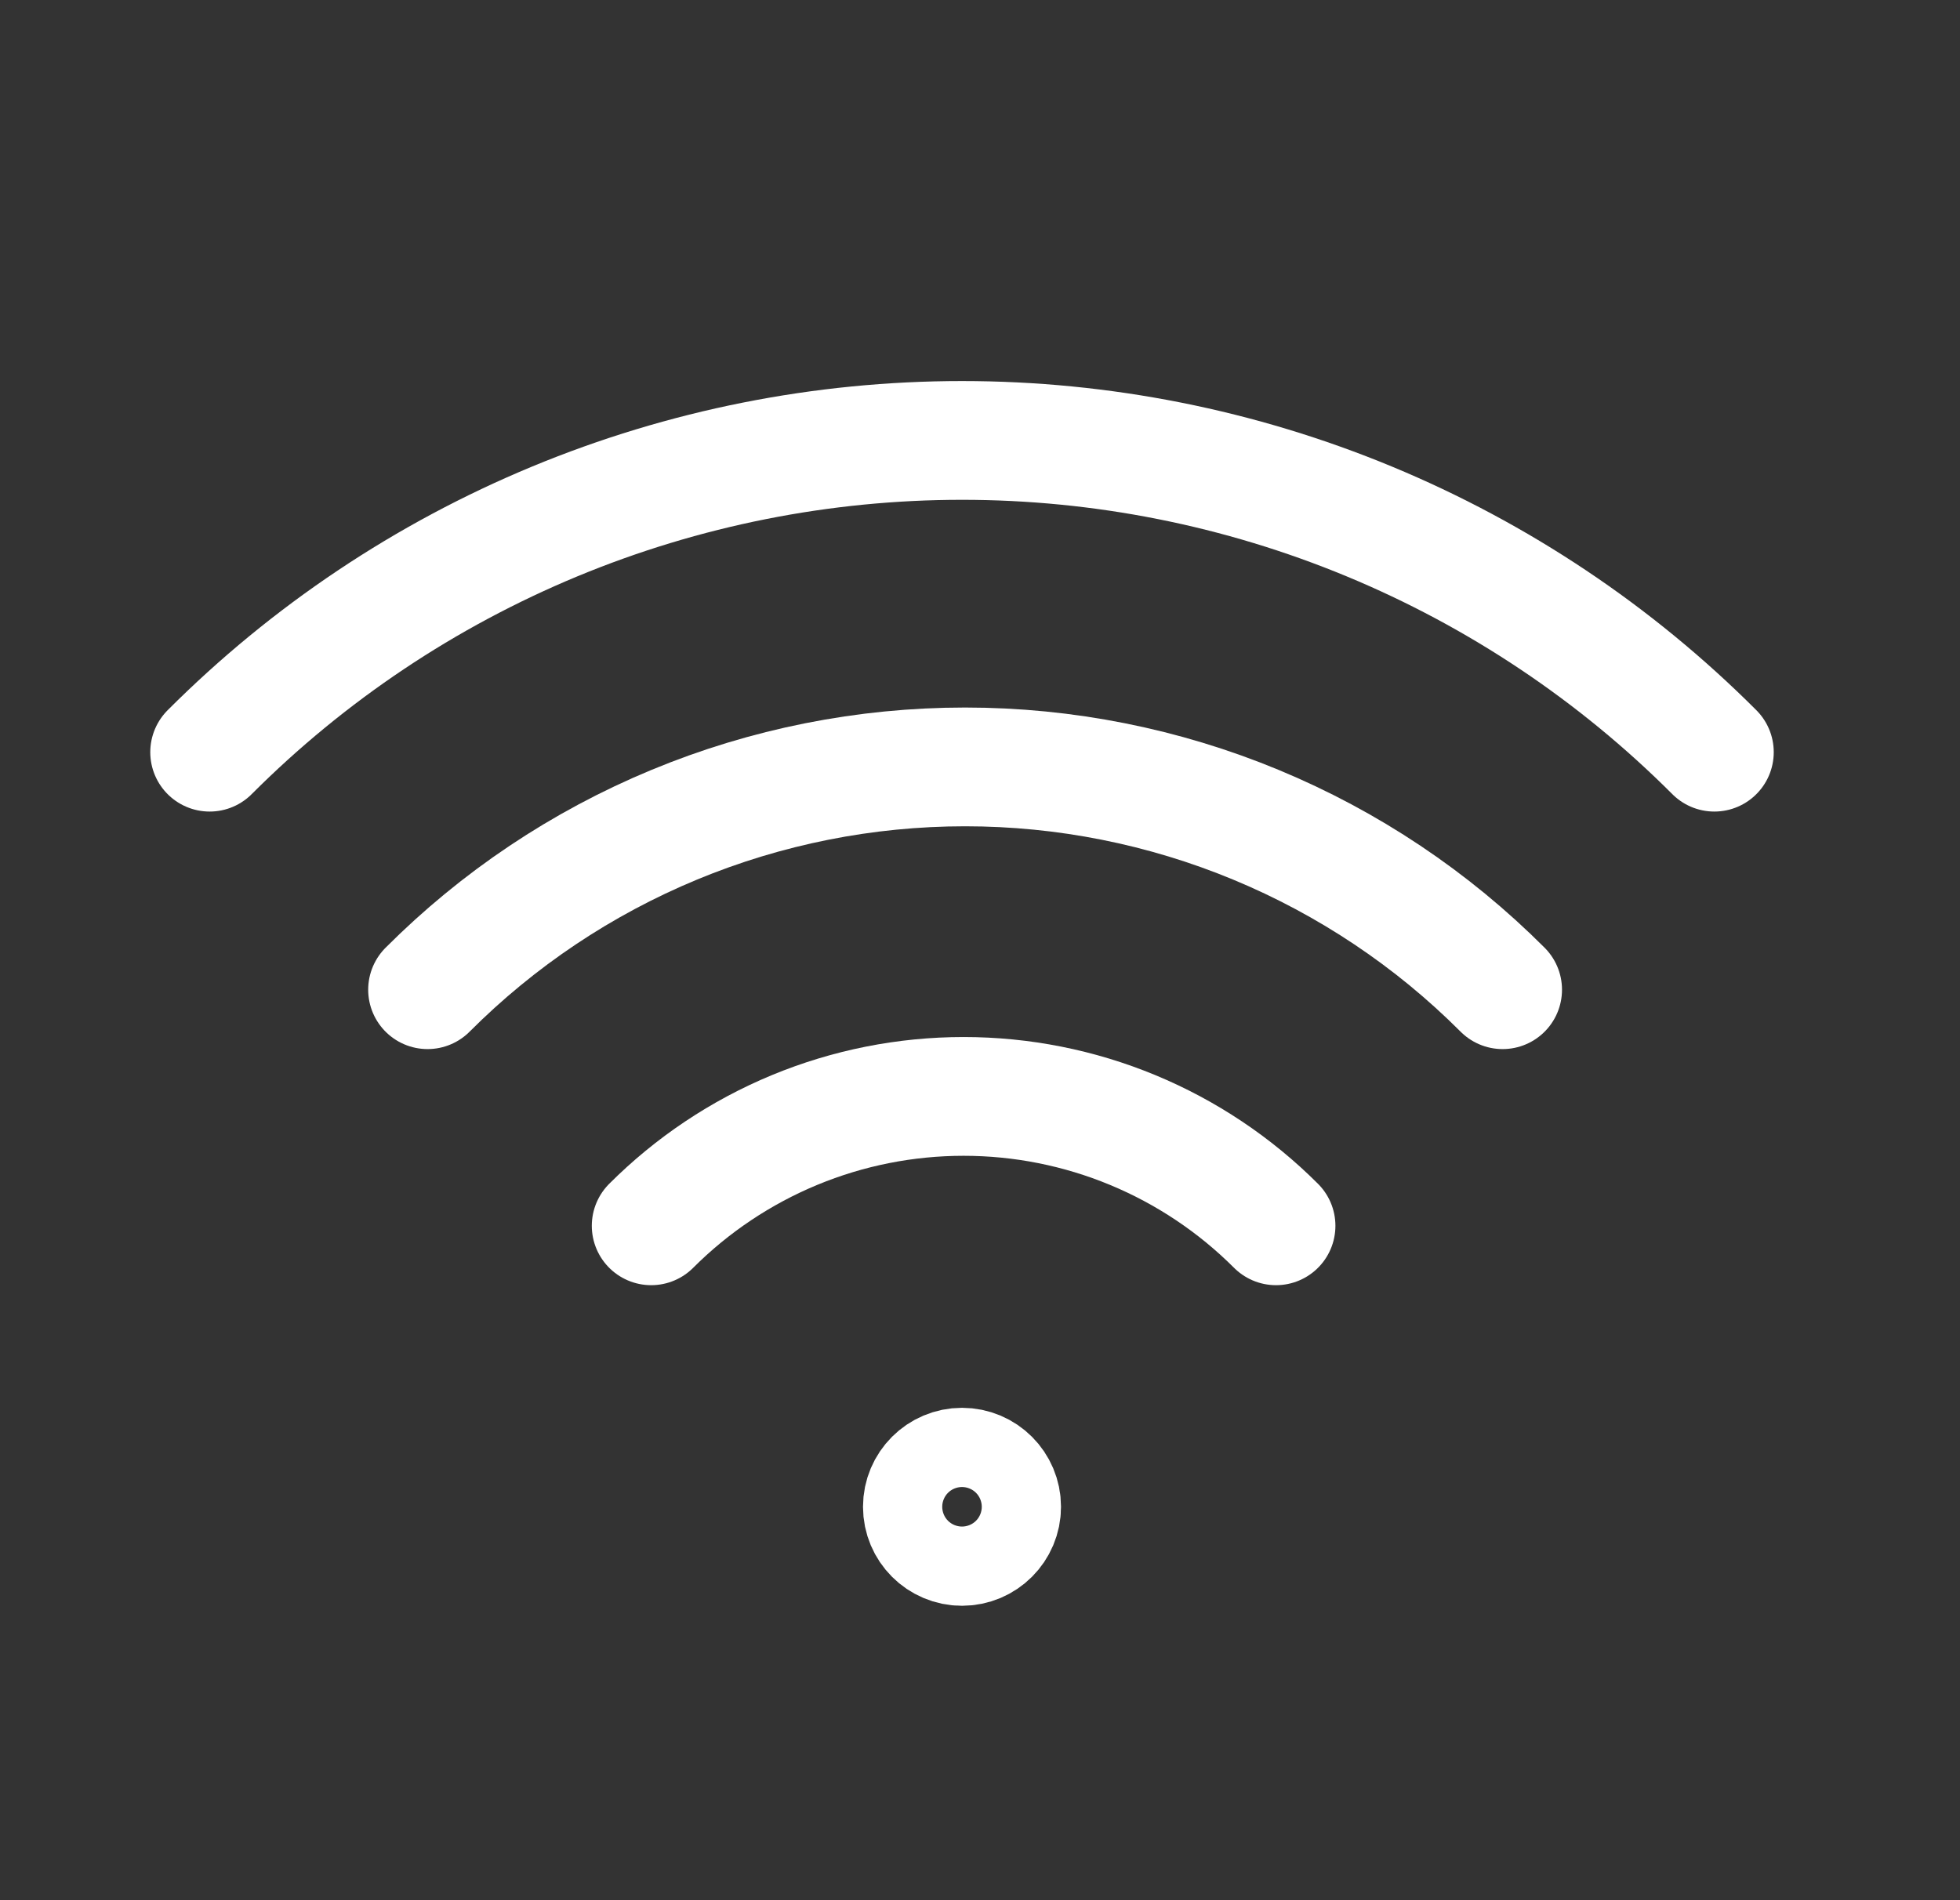 <svg width="33" height="32" viewBox="0 0 33 32" fill="none" xmlns="http://www.w3.org/2000/svg">
<rect x="0" y="0" width="33" height="32" fill="#333333" stroke="none"/>
<g clip-path="url(#clip0_2098_13108)">
<path d="M3.53 12.667C5.193 11.002 7.168 9.682 9.341 8.781C11.515 7.88 13.844 7.417 16.197 7.417C18.55 7.417 20.879 7.88 23.053 8.781C25.226 9.682 27.201 11.002 28.864 12.667" stroke="white" stroke-width="2" stroke-linecap="round" stroke-linejoin="round"/>
<path d="M7.199 16.667C8.387 15.477 9.797 14.534 11.35 13.89C12.903 13.246 14.568 12.915 16.249 12.915C17.93 12.915 19.594 13.246 21.147 13.89C22.7 14.534 24.111 15.477 25.299 16.667" stroke="white" stroke-width="2" stroke-linecap="round" stroke-linejoin="round"/>
<path d="M10.964 20.643C11.655 19.952 12.475 19.404 13.377 19.03C14.28 18.656 15.247 18.464 16.224 18.464C17.201 18.464 18.168 18.656 19.071 19.03C19.973 19.404 20.793 19.952 21.484 20.643" stroke="white" stroke-width="2" stroke-linecap="round" stroke-linejoin="round"/>
<path d="M16.197 26.042C16.565 26.042 16.864 25.743 16.864 25.375C16.864 25.007 16.565 24.708 16.197 24.708C15.829 24.708 15.53 25.007 15.53 25.375C15.53 25.743 15.829 26.042 16.197 26.042Z" stroke="white" stroke-width="2" stroke-linecap="round" stroke-linejoin="round"/>
<path d="M16.197 25.792C16.427 25.792 16.614 25.605 16.614 25.375C16.614 25.145 16.427 24.958 16.197 24.958C15.967 24.958 15.78 25.145 15.78 25.375C15.78 25.605 15.967 25.792 16.197 25.792Z" stroke="white" stroke-width="2" stroke-linecap="round" stroke-linejoin="round"/>
<path d="M16.197 25.542C16.289 25.542 16.364 25.467 16.364 25.375C16.364 25.283 16.289 25.208 16.197 25.208C16.105 25.208 16.03 25.283 16.03 25.375C16.03 25.467 16.105 25.542 16.197 25.542Z" stroke="white" stroke-width="2" stroke-linecap="round" stroke-linejoin="round"/>
</g>
<defs>
<clipPath id="clip0_2098_13108">
<rect width="32" height="32" fill="white" transform="translate(0.184)"/>
</clipPath>
</defs>
</svg>
